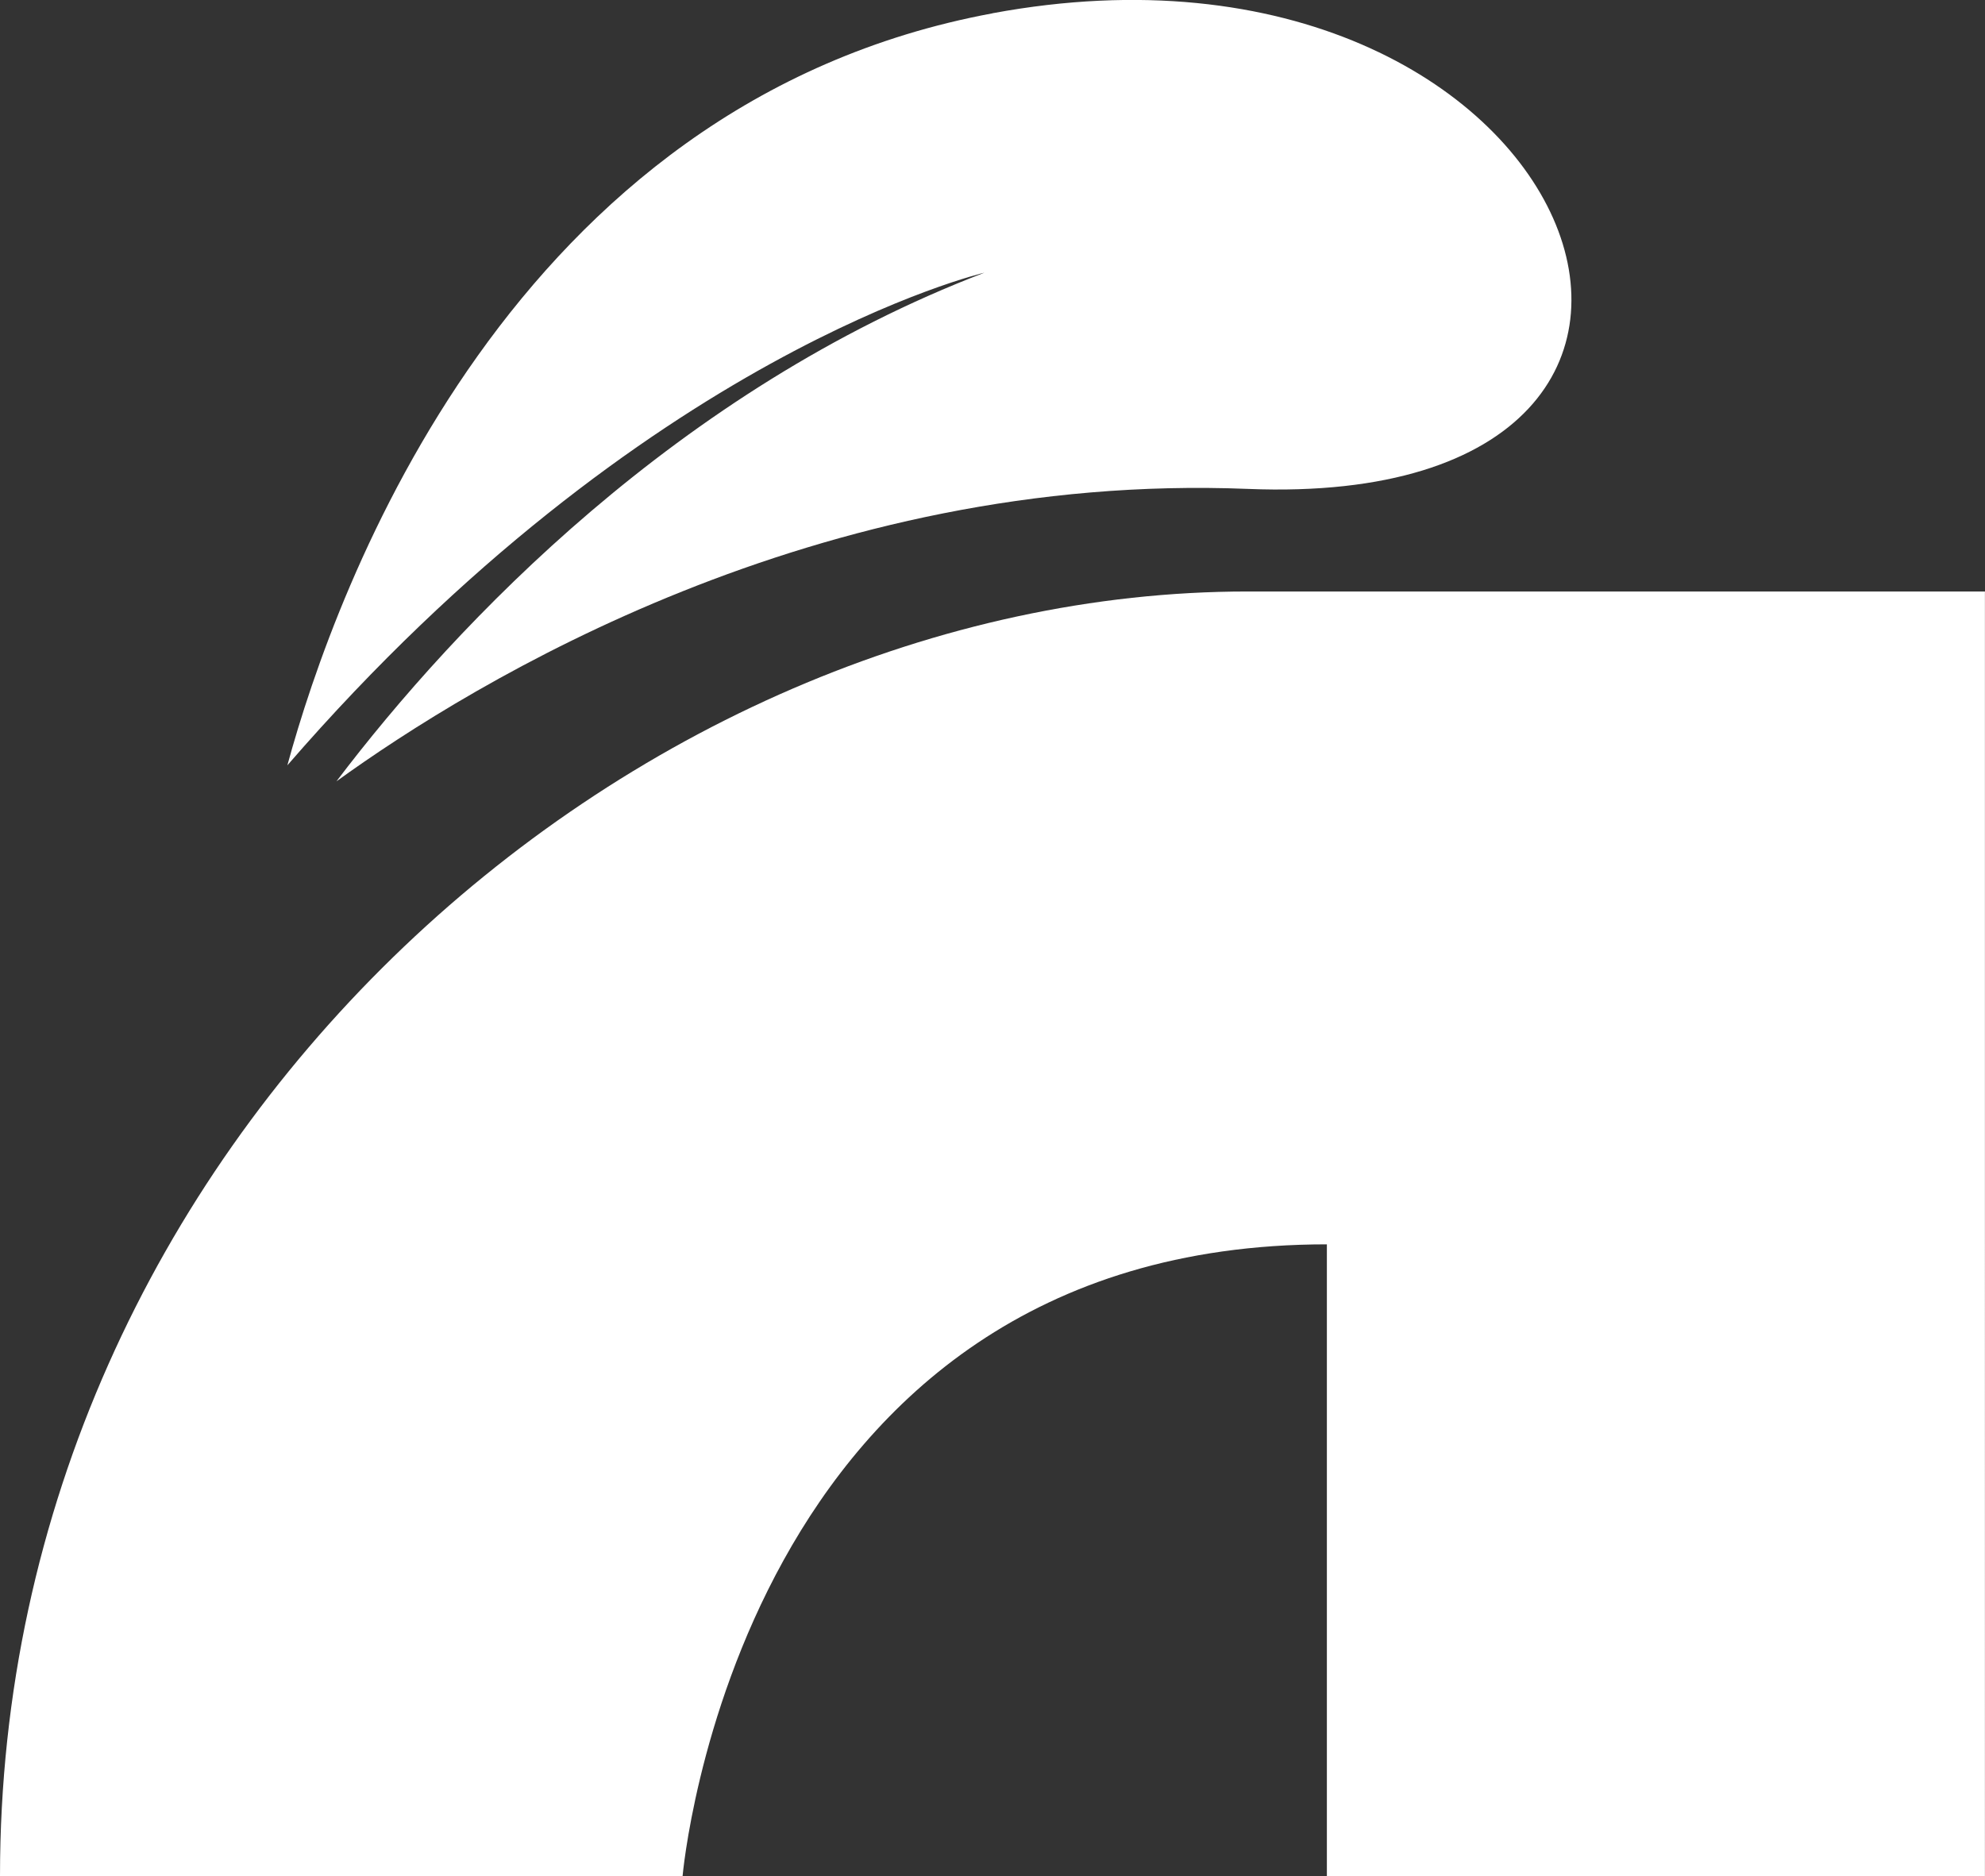 <?xml version="1.0" encoding="UTF-8"?>
<svg id="Calque_2" data-name="Calque 2" xmlns="http://www.w3.org/2000/svg" viewBox="0 0 271.06 256.22">
  <rect x="0" y="0" width="271.06" height="256.22" fill="#333333" stroke="none"/>
  <defs>
    <style>
      .cls-1 {
        fill: #fff;
      }
    </style>
  </defs>
  <g id="Calque_4" data-name="Calque 4">
    <g>
      <path class="cls-1" d="M0,256.22h93.21s7.45-86.28,87.98-86.28v86.28h89.86V80.78h-100.7C86.28,80.78,0,155.56,0,256.22Z"/>
      <path class="cls-1" d="M135.53,1.82C69.82,14.01,45.91,80.08,39.24,104.52c48.96-56.51,95.19-67.28,95.19-67.28-41.7,15.96-72.01,47.73-88.49,69.47,18.79-13.59,65.74-42.3,124.47-39.94,76.71,3.09,46.07-79.98-34.88-64.96Z"/>
    </g>
  </g>
</svg>